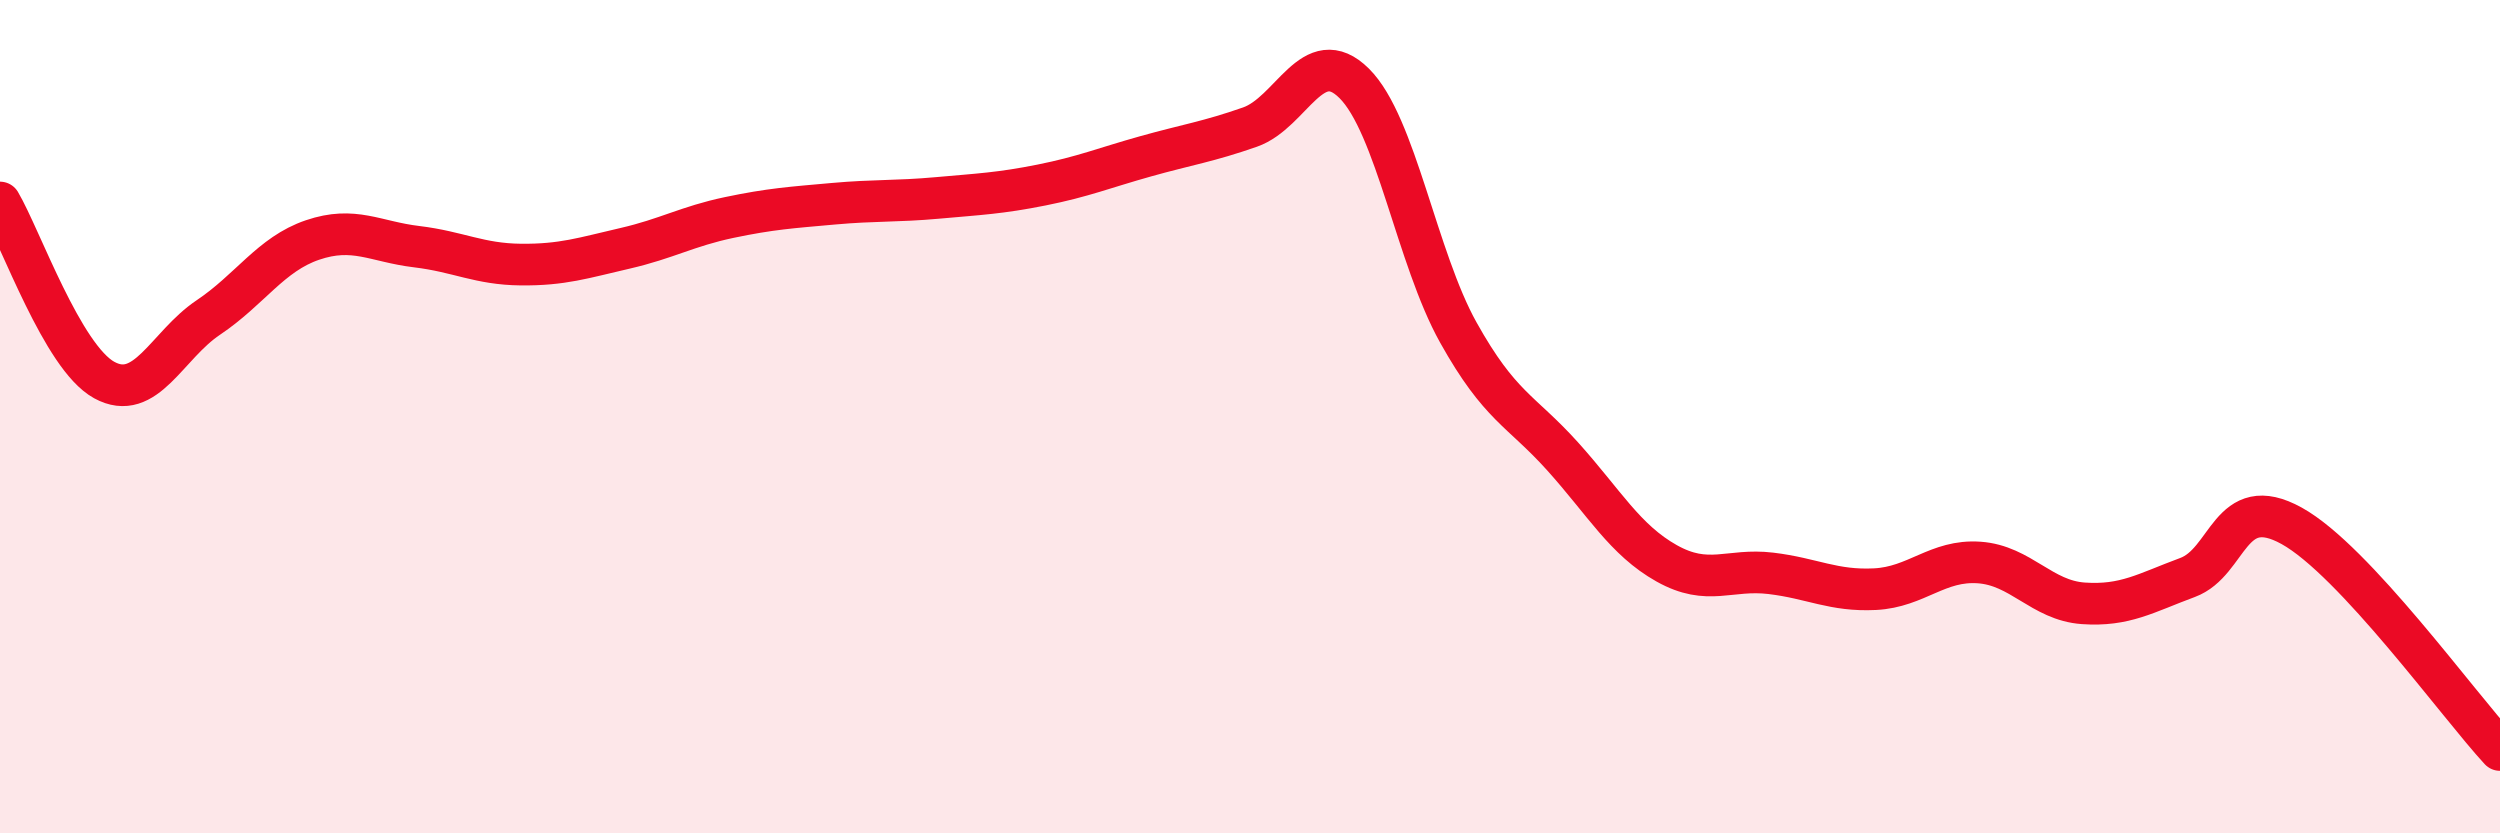 
    <svg width="60" height="20" viewBox="0 0 60 20" xmlns="http://www.w3.org/2000/svg">
      <path
        d="M 0,4.86 C 0.5,5.71 1.5,8.57 2.5,9.12 C 3.5,9.67 4,8.29 5,7.62 C 6,6.95 6.5,6.1 7.5,5.76 C 8.5,5.42 9,5.8 10,5.92 C 11,6.04 11.5,6.34 12.5,6.35 C 13.5,6.36 14,6.19 15,5.96 C 16,5.73 16.5,5.43 17.5,5.22 C 18.5,5.01 19,4.98 20,4.89 C 21,4.8 21.5,4.84 22.5,4.75 C 23.5,4.66 24,4.64 25,4.44 C 26,4.24 26.5,4.03 27.5,3.75 C 28.5,3.47 29,3.4 30,3.05 C 31,2.7 31.5,1.01 32.5,2 C 33.5,2.99 34,6.19 35,7.98 C 36,9.77 36.5,9.84 37.5,10.95 C 38.5,12.06 39,12.96 40,13.52 C 41,14.08 41.5,13.64 42.5,13.76 C 43.5,13.88 44,14.19 45,14.14 C 46,14.09 46.5,13.43 47.5,13.5 C 48.5,13.57 49,14.41 50,14.48 C 51,14.55 51.5,14.23 52.5,13.86 C 53.5,13.49 53.5,11.79 55,12.62 C 56.5,13.45 59,16.92 60,18L60 20L0 20Z"
        fill="#EB0A25"
        opacity="0.1"
        stroke-linecap="round"
        stroke-linejoin="round"
      />
      <path
        d="M 0,4.86 C 0.5,5.71 1.5,8.57 2.5,9.12 C 3.5,9.67 4,8.29 5,7.62 C 6,6.95 6.5,6.1 7.5,5.76 C 8.5,5.42 9,5.8 10,5.92 C 11,6.04 11.5,6.34 12.5,6.35 C 13.5,6.36 14,6.19 15,5.96 C 16,5.73 16.5,5.43 17.5,5.22 C 18.5,5.01 19,4.98 20,4.89 C 21,4.8 21.5,4.84 22.5,4.75 C 23.5,4.66 24,4.64 25,4.44 C 26,4.24 26.5,4.03 27.5,3.75 C 28.5,3.47 29,3.4 30,3.05 C 31,2.7 31.5,1.01 32.5,2 C 33.5,2.99 34,6.19 35,7.98 C 36,9.77 36.5,9.84 37.5,10.95 C 38.5,12.06 39,12.96 40,13.52 C 41,14.08 41.5,13.64 42.5,13.76 C 43.5,13.88 44,14.19 45,14.14 C 46,14.09 46.5,13.43 47.5,13.5 C 48.5,13.57 49,14.41 50,14.48 C 51,14.55 51.5,14.23 52.5,13.86 C 53.5,13.49 53.5,11.79 55,12.62 C 56.5,13.45 59,16.92 60,18"
        stroke="#EB0A25"
        stroke-width="1"
        fill="none"
        stroke-linecap="round"
        stroke-linejoin="round"
      />
    </svg>
  